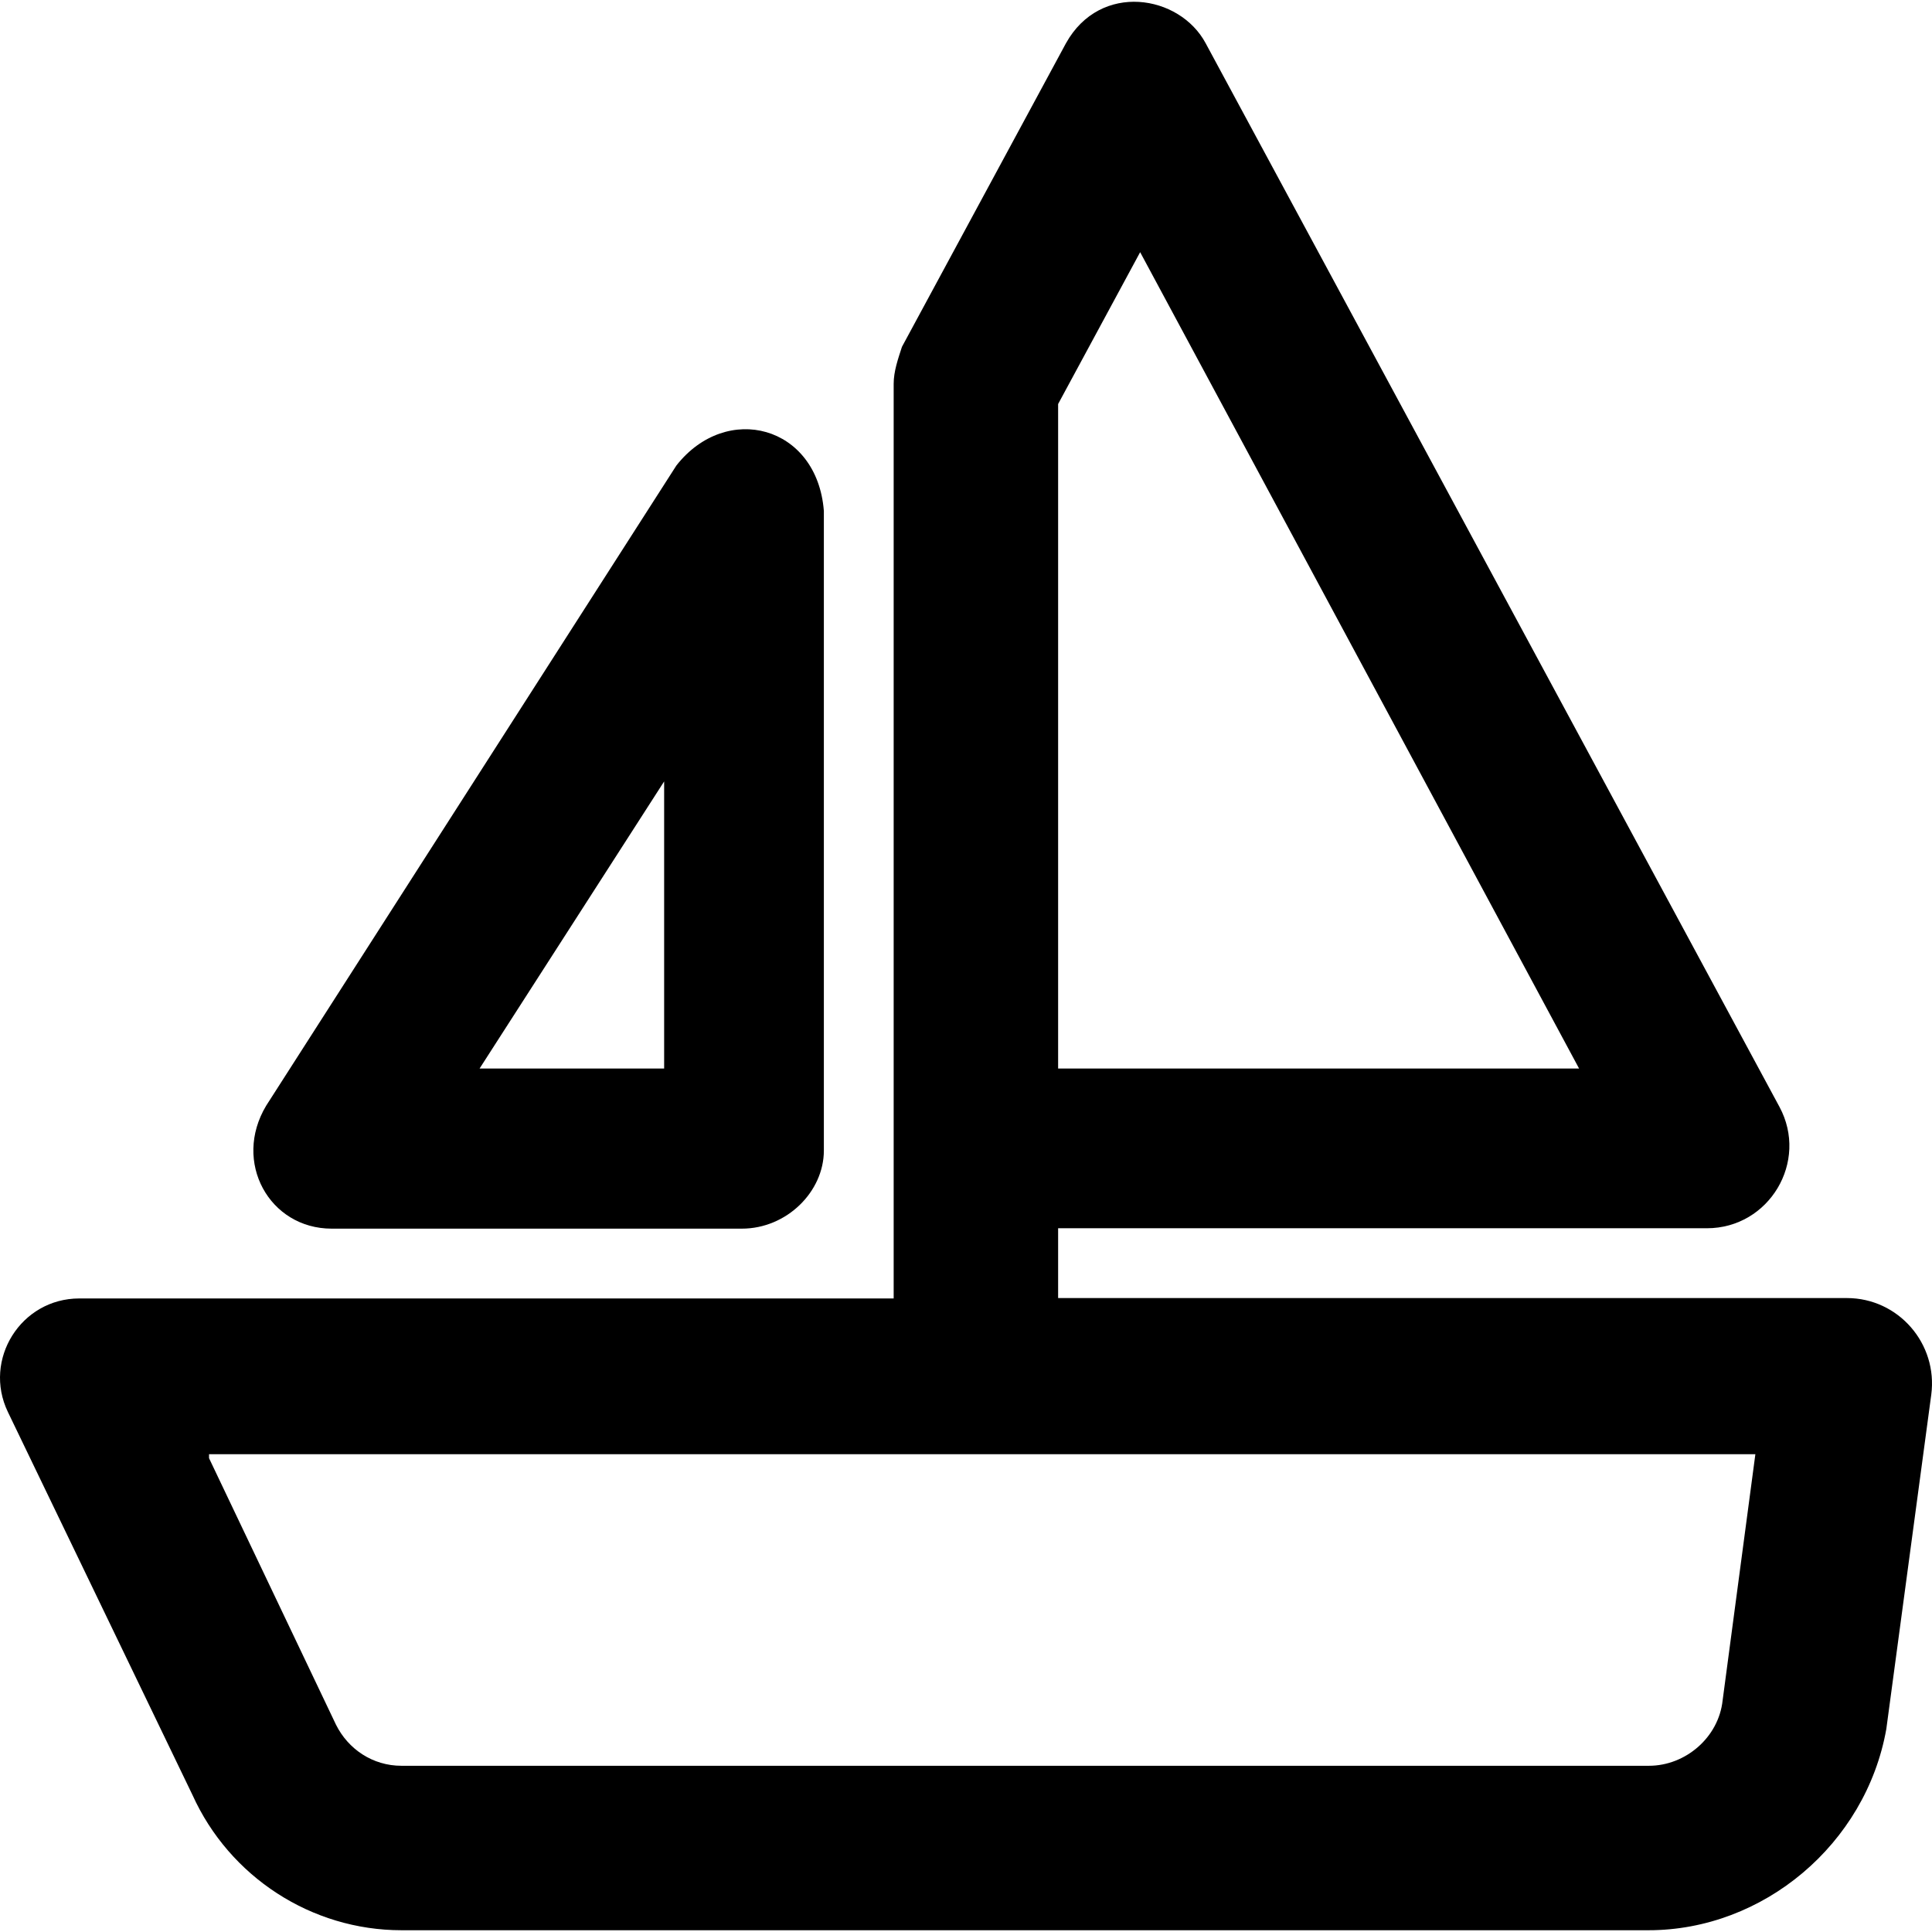 <?xml version="1.0" encoding="iso-8859-1"?>
<!-- Uploaded to: SVG Repo, www.svgrepo.com, Generator: SVG Repo Mixer Tools -->
<svg fill="#000000" height="800px" width="800px" version="1.1" id="Capa_1" xmlns="http://www.w3.org/2000/svg" xmlns:xlink="http://www.w3.org/1999/xlink" 
	 viewBox="0 0 489.893 489.893" xml:space="preserve">
<g>
	<g>
		<path d="M171.505,118.046l-104,162.3c-8.6,14.3,0.8,31.2,16.6,31.2h104c11.4,0,20.8-9.4,20.8-19.8v-162.2
			C207.205,107.846,184.205,101.846,171.505,118.046z M168.405,198.146v72.8h-46.8L168.405,198.146z"/>
		<g>
			<path d="M270.305,10.946l-41.6,77c-1,3.1-2.1,6.2-2.1,9.4v192.4l0,0v39.5h-206.5c-14.8,0-24.5,15.5-18.1,28.8l46.8,97.1
				c9.4,20.8,30.2,34.3,53,34.3h316.2c29.1,0,55.1-21.8,60.3-51l11.4-84.8c1.7-12.9-8.3-24.5-21.4-24.5h-200v-17.7h164.5
				c15.8,0,25.9-16.9,18.4-30.8l-145.5-269.7C299.105-1.354,279.005-4.654,270.305,10.946z M268.305,102.446l20.8-38.5l111.3,207
				h-132.1V102.446z M436.805,431.146c-1,9.4-9.4,16.6-18.7,16.6h-316.3c-7.3,0-13.5-4.2-16.6-10.4l-32.2-67.6v-1h392.1
				L436.805,431.146z"/>
		</g>
	</g>
</g>
</svg>
